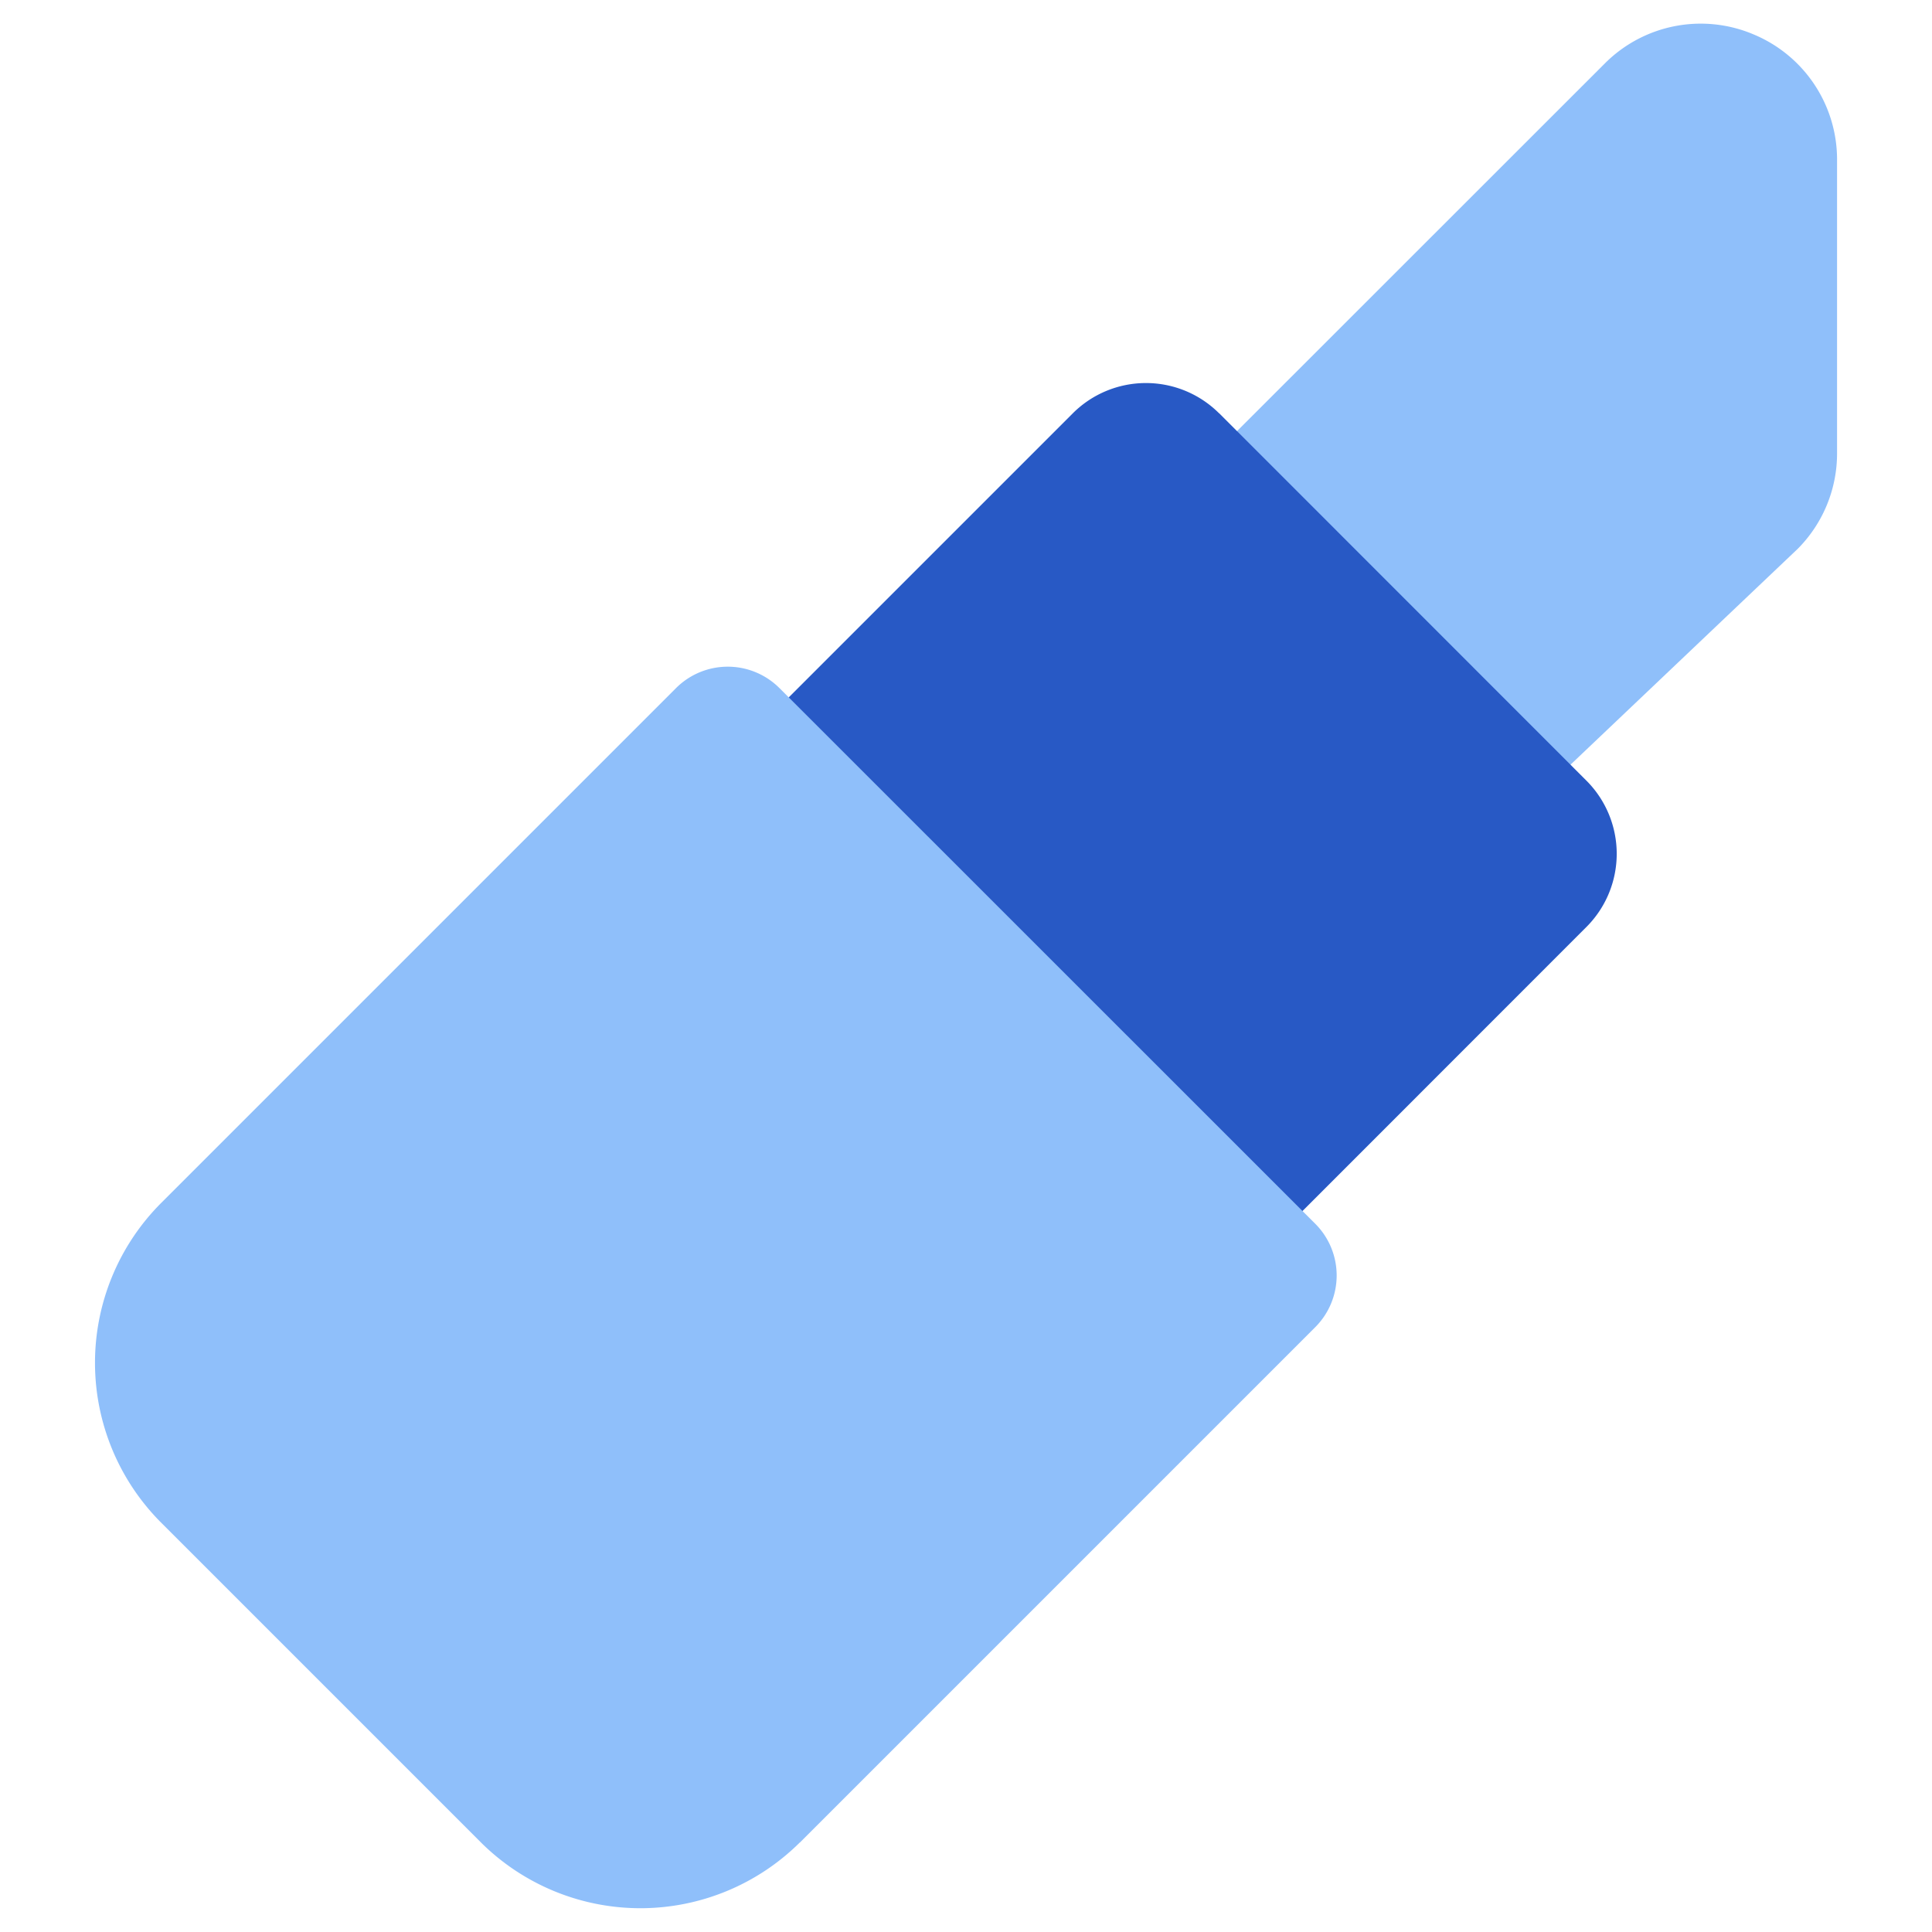 <svg xmlns="http://www.w3.org/2000/svg" fill="none" viewBox="0 0 14 14" id="Lipstick--Streamline-Core"><desc>Lipstick Streamline Icon: https://streamlinehq.com</desc><g id="lipstick--fashion-beauty-lip-lipstick-makeup-shopping"><path id="Vector" fill="#8fbffa" d="M8.872 3.216 11.634 0.455a0.981 0.981 0 0 1 1.07 -0.207 0.982 0.982 0 0 1 0.608 0.903v2.13a0.98 0.98 0 0 1 -0.285 0.696l-1.74 1.653" stroke-width="1"></path><path id="Union" fill="#2859c5" fill-rule="evenodd" d="M8.834 2.995a0.75 0.75 0 0 0 -1.06 0l-2.56 2.56 -0.001 0a1.51 1.51 0 0 0 0 2.13l0.001 0.002 1.59 1.59 0.001 0.001a1.51 1.51 0 0 0 2.13 0l0.002 -0.001 2.559 -2.56a0.75 0.75 0 0 0 0 -1.06L8.834 2.994Z" clip-rule="evenodd" stroke-width="1"></path><path id="Union_2" fill="#8fbffa" fill-rule="evenodd" d="M5.648 4.986a0.53 0.53 0 0 0 -0.749 0L1.166 8.719l-0.001 0.001a1.639 1.639 0 0 0 0 2.311l2.32 2.32a1.639 1.639 0 0 0 2.311 0l0.001 0 3.734 -3.734a0.53 0.53 0 0 0 0 -0.749L5.648 4.986Z" clip-rule="evenodd" stroke-width="1"></path></g></svg>